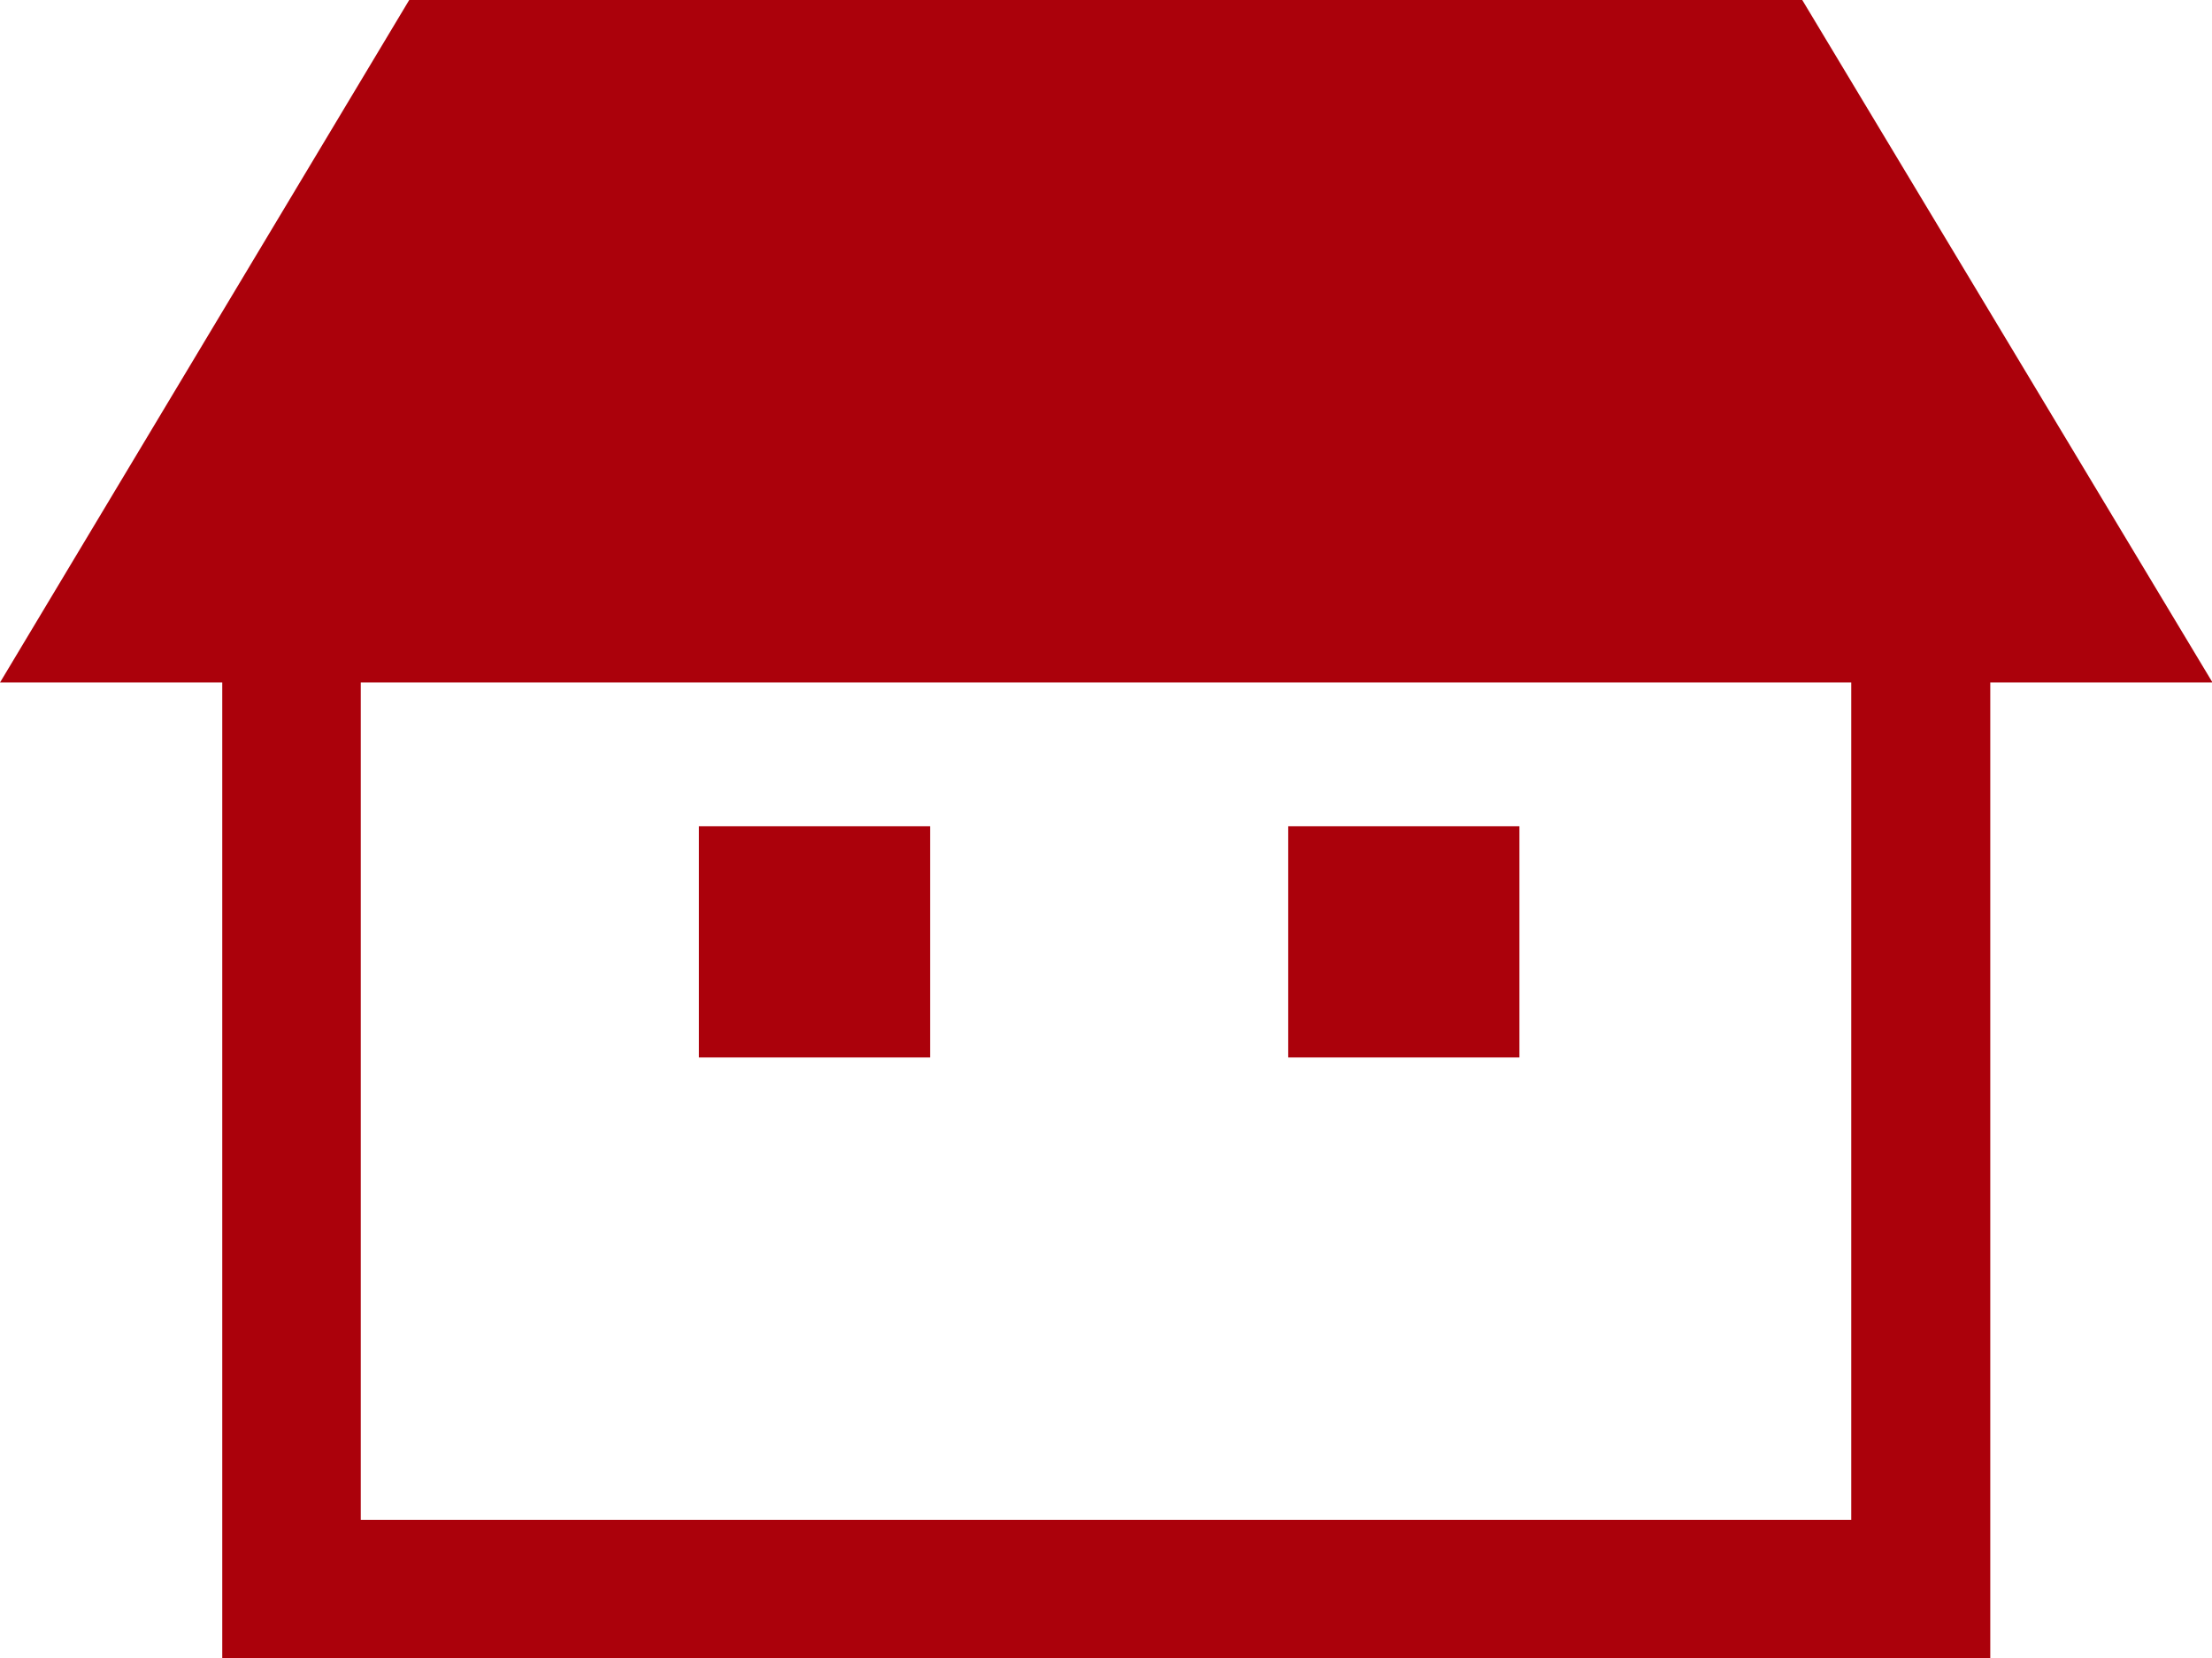 <?xml version="1.0" encoding="UTF-8"?><svg id="_レイヤー_2" xmlns="http://www.w3.org/2000/svg" viewBox="0 0 42 31.49"><defs><style>.cls-1{fill:#ab010b;}</style></defs><g id="object"><g><path class="cls-1" d="m34.22,0H7.77L0,12.96h4.22v18.53h33.57V12.96h4.22L34.22,0Zm.93,28.86H6.85v-15.9h28.3v15.9Z"/><rect class="cls-1" x="13.27" y="15.69" width="4.39" height="4.39"/><rect class="cls-1" x="24.46" y="15.69" width="4.39" height="4.39"/></g></g></svg>